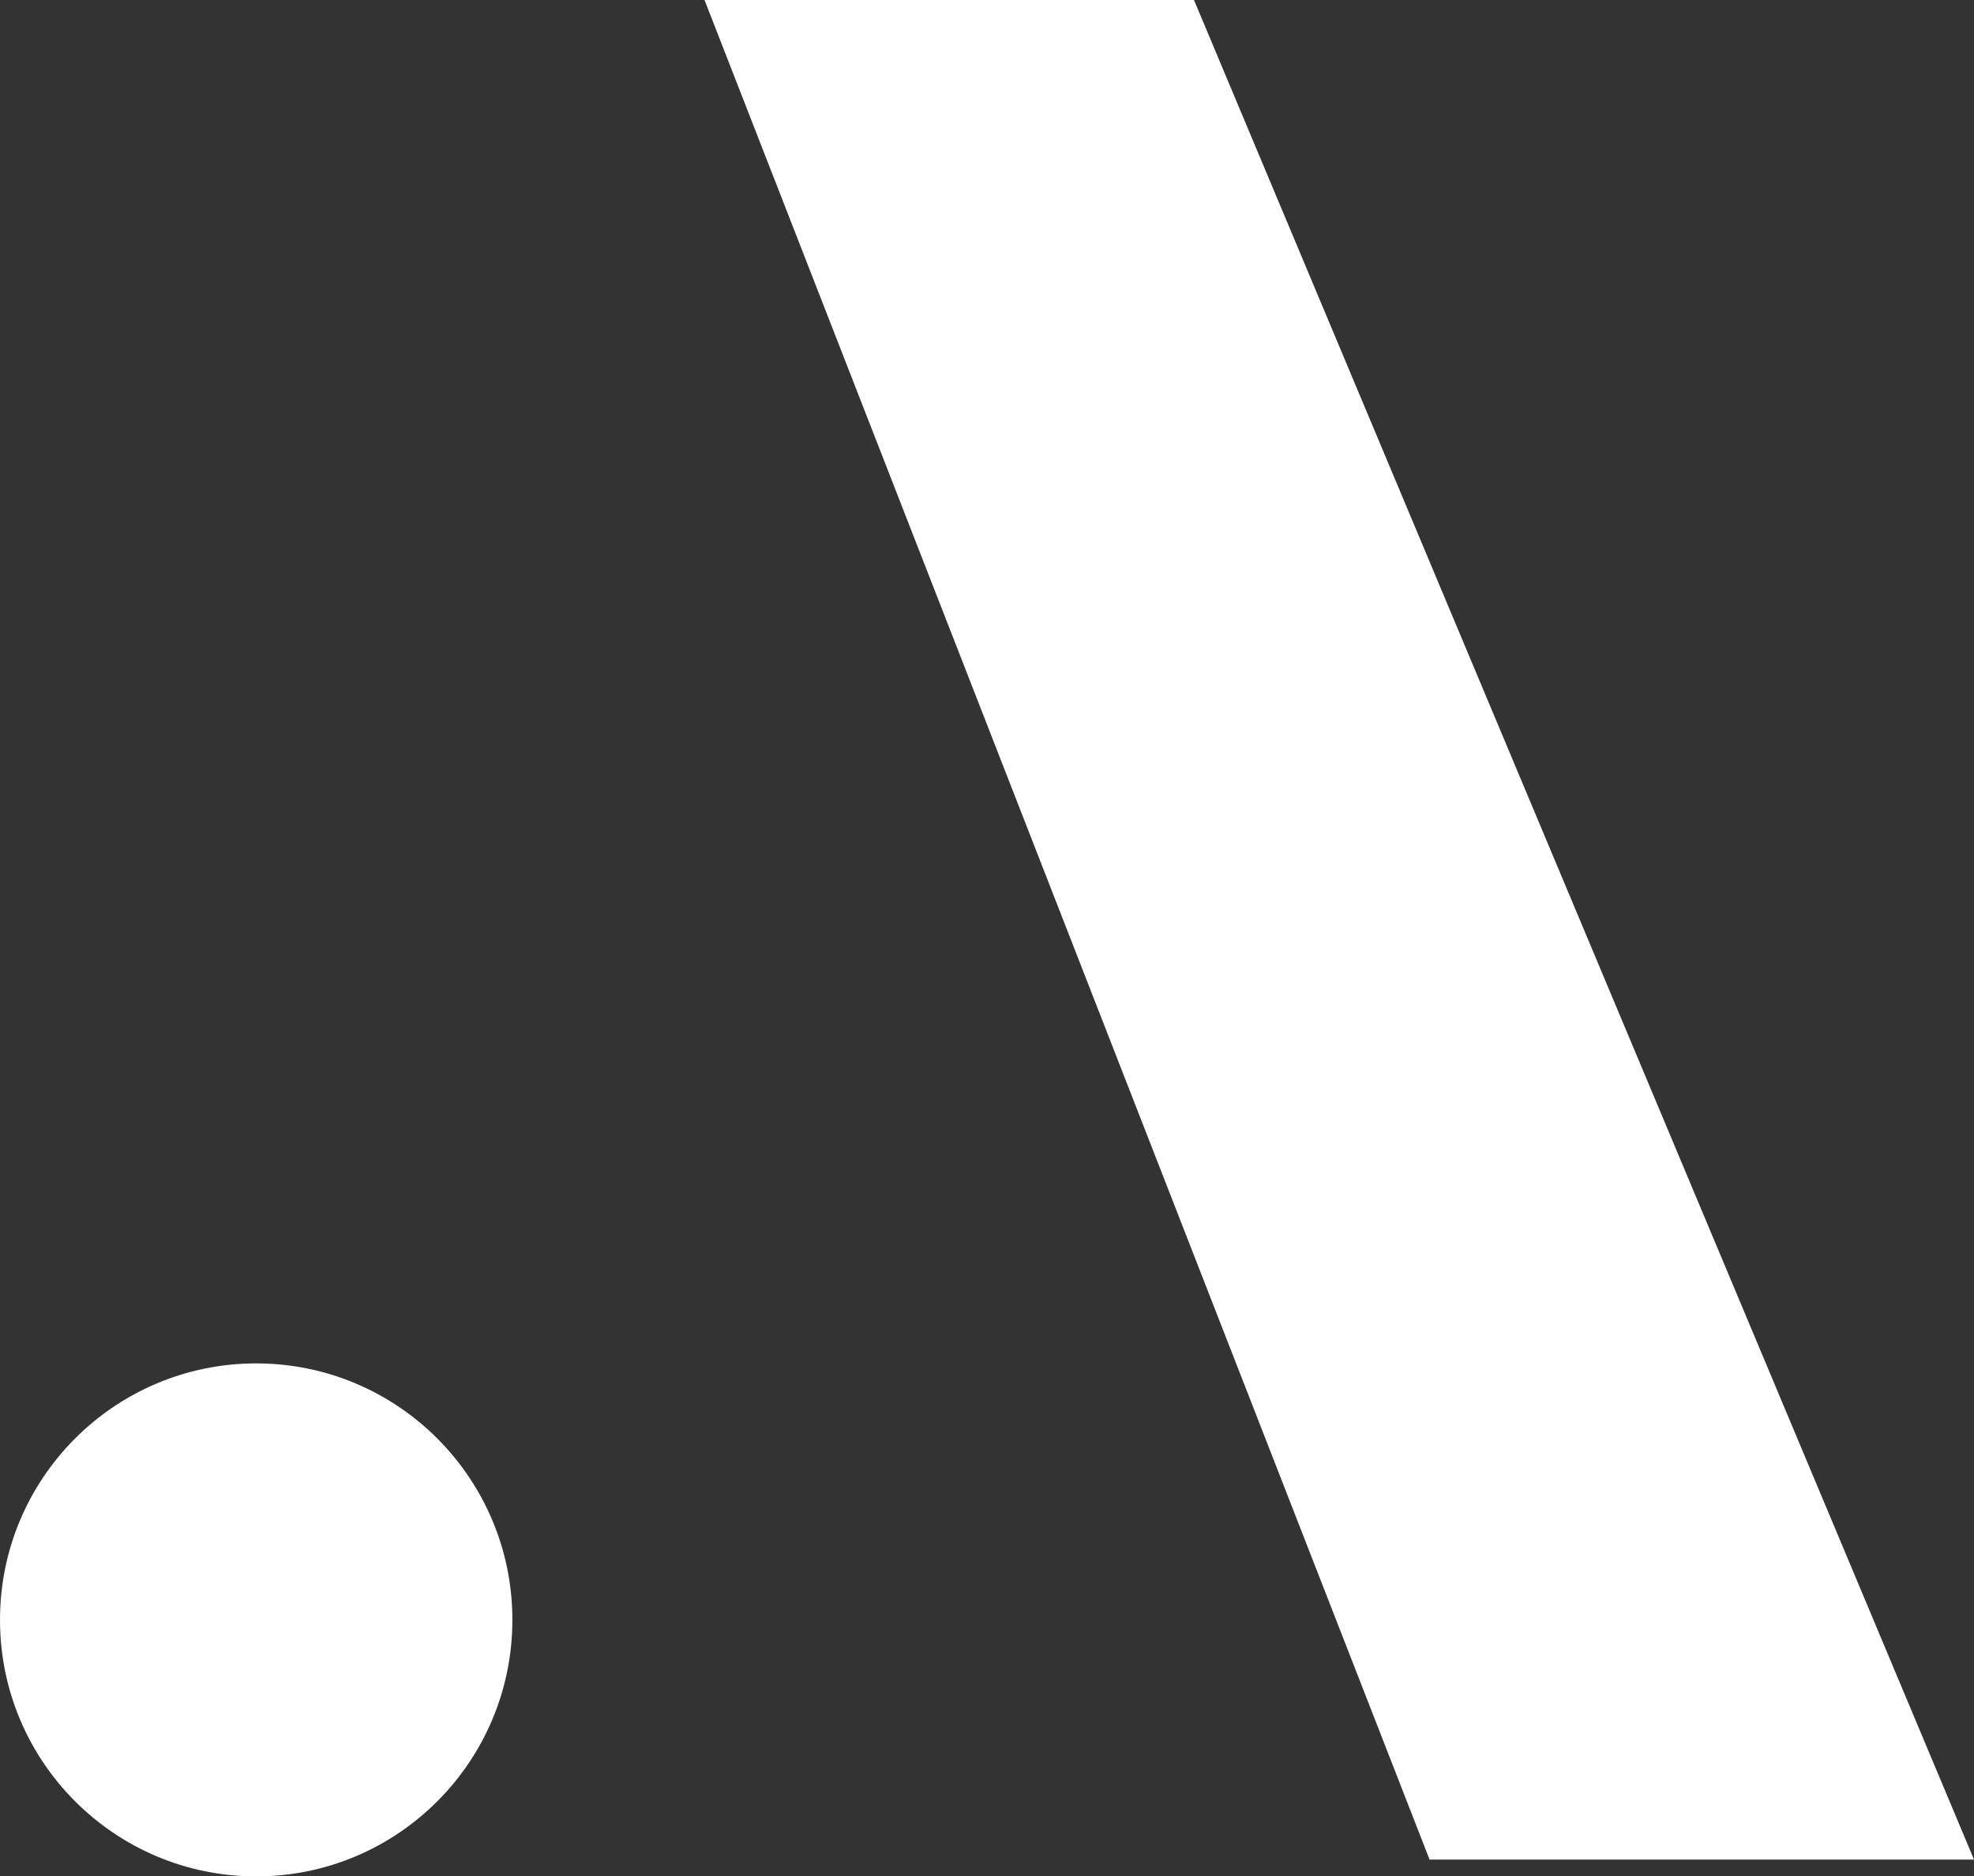 <svg width="587" height="558" viewBox="0 0 587 558" fill="none" xmlns="http://www.w3.org/2000/svg">
<rect x="0" y="0" width="587" height="558" fill="#333333" stroke="none"/>
<path d="M587 553H425.102L209.499 0H355.051L587 553Z" fill="white"/>
<path d="M152.363 481.724C152.363 523.85 118.255 558 76.181 558C34.108 558 0 523.85 0 481.724C0 439.598 34.108 405.448 76.181 405.448C118.255 405.448 152.363 439.598 152.363 481.724Z" fill="white"/>
</svg>
